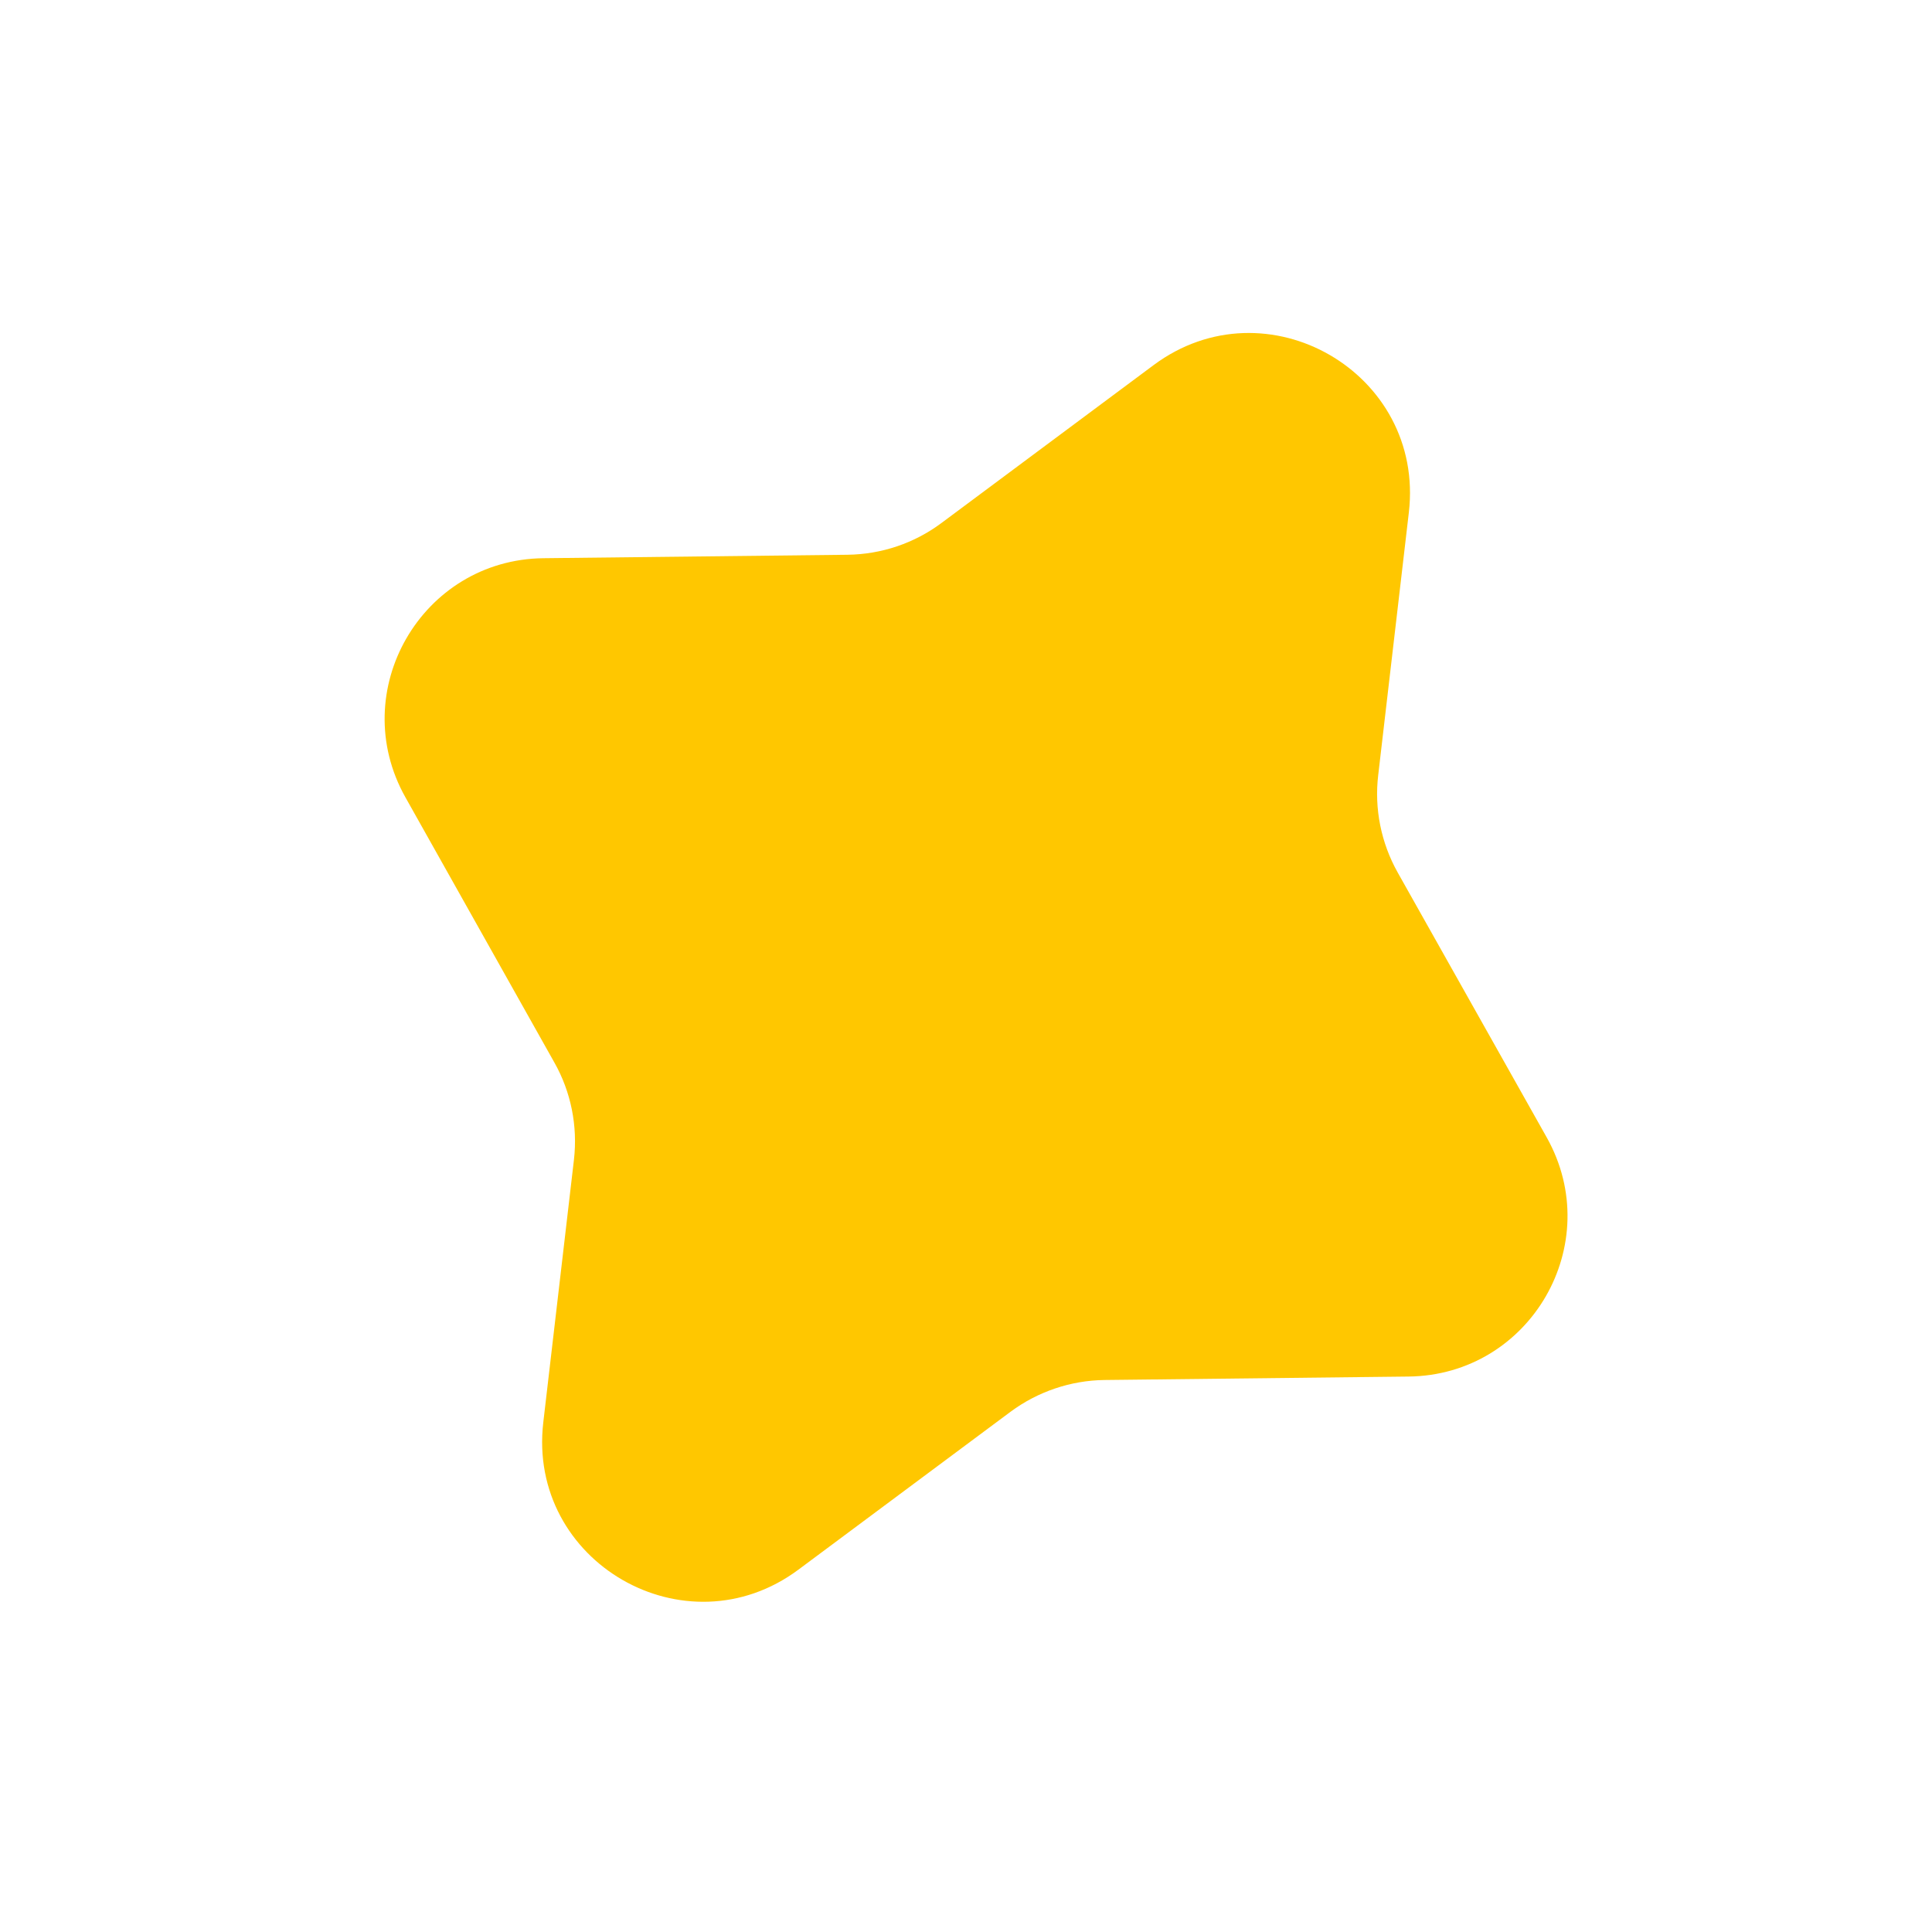 <?xml version="1.0" encoding="UTF-8"?> <svg xmlns="http://www.w3.org/2000/svg" width="14" height="14" viewBox="0 0 14 14" fill="none"> <path d="M8.359 2.646C9.177 2.037 10.327 2.701 10.209 3.714L9.987 5.617C9.958 5.861 10.008 6.108 10.128 6.322L11.208 8.242C11.641 9.013 11.091 9.965 10.207 9.975L8.004 10C7.759 10.003 7.52 10.084 7.323 10.23L5.786 11.374C4.968 11.983 3.818 11.319 3.937 10.306L4.159 8.404C4.187 8.16 4.138 7.913 4.017 7.699L2.938 5.778C2.505 5.008 3.055 4.055 3.938 4.045L6.141 4.02C6.387 4.017 6.625 3.937 6.822 3.79L8.359 2.646Z" fill="#FFC700"></path> </svg> 